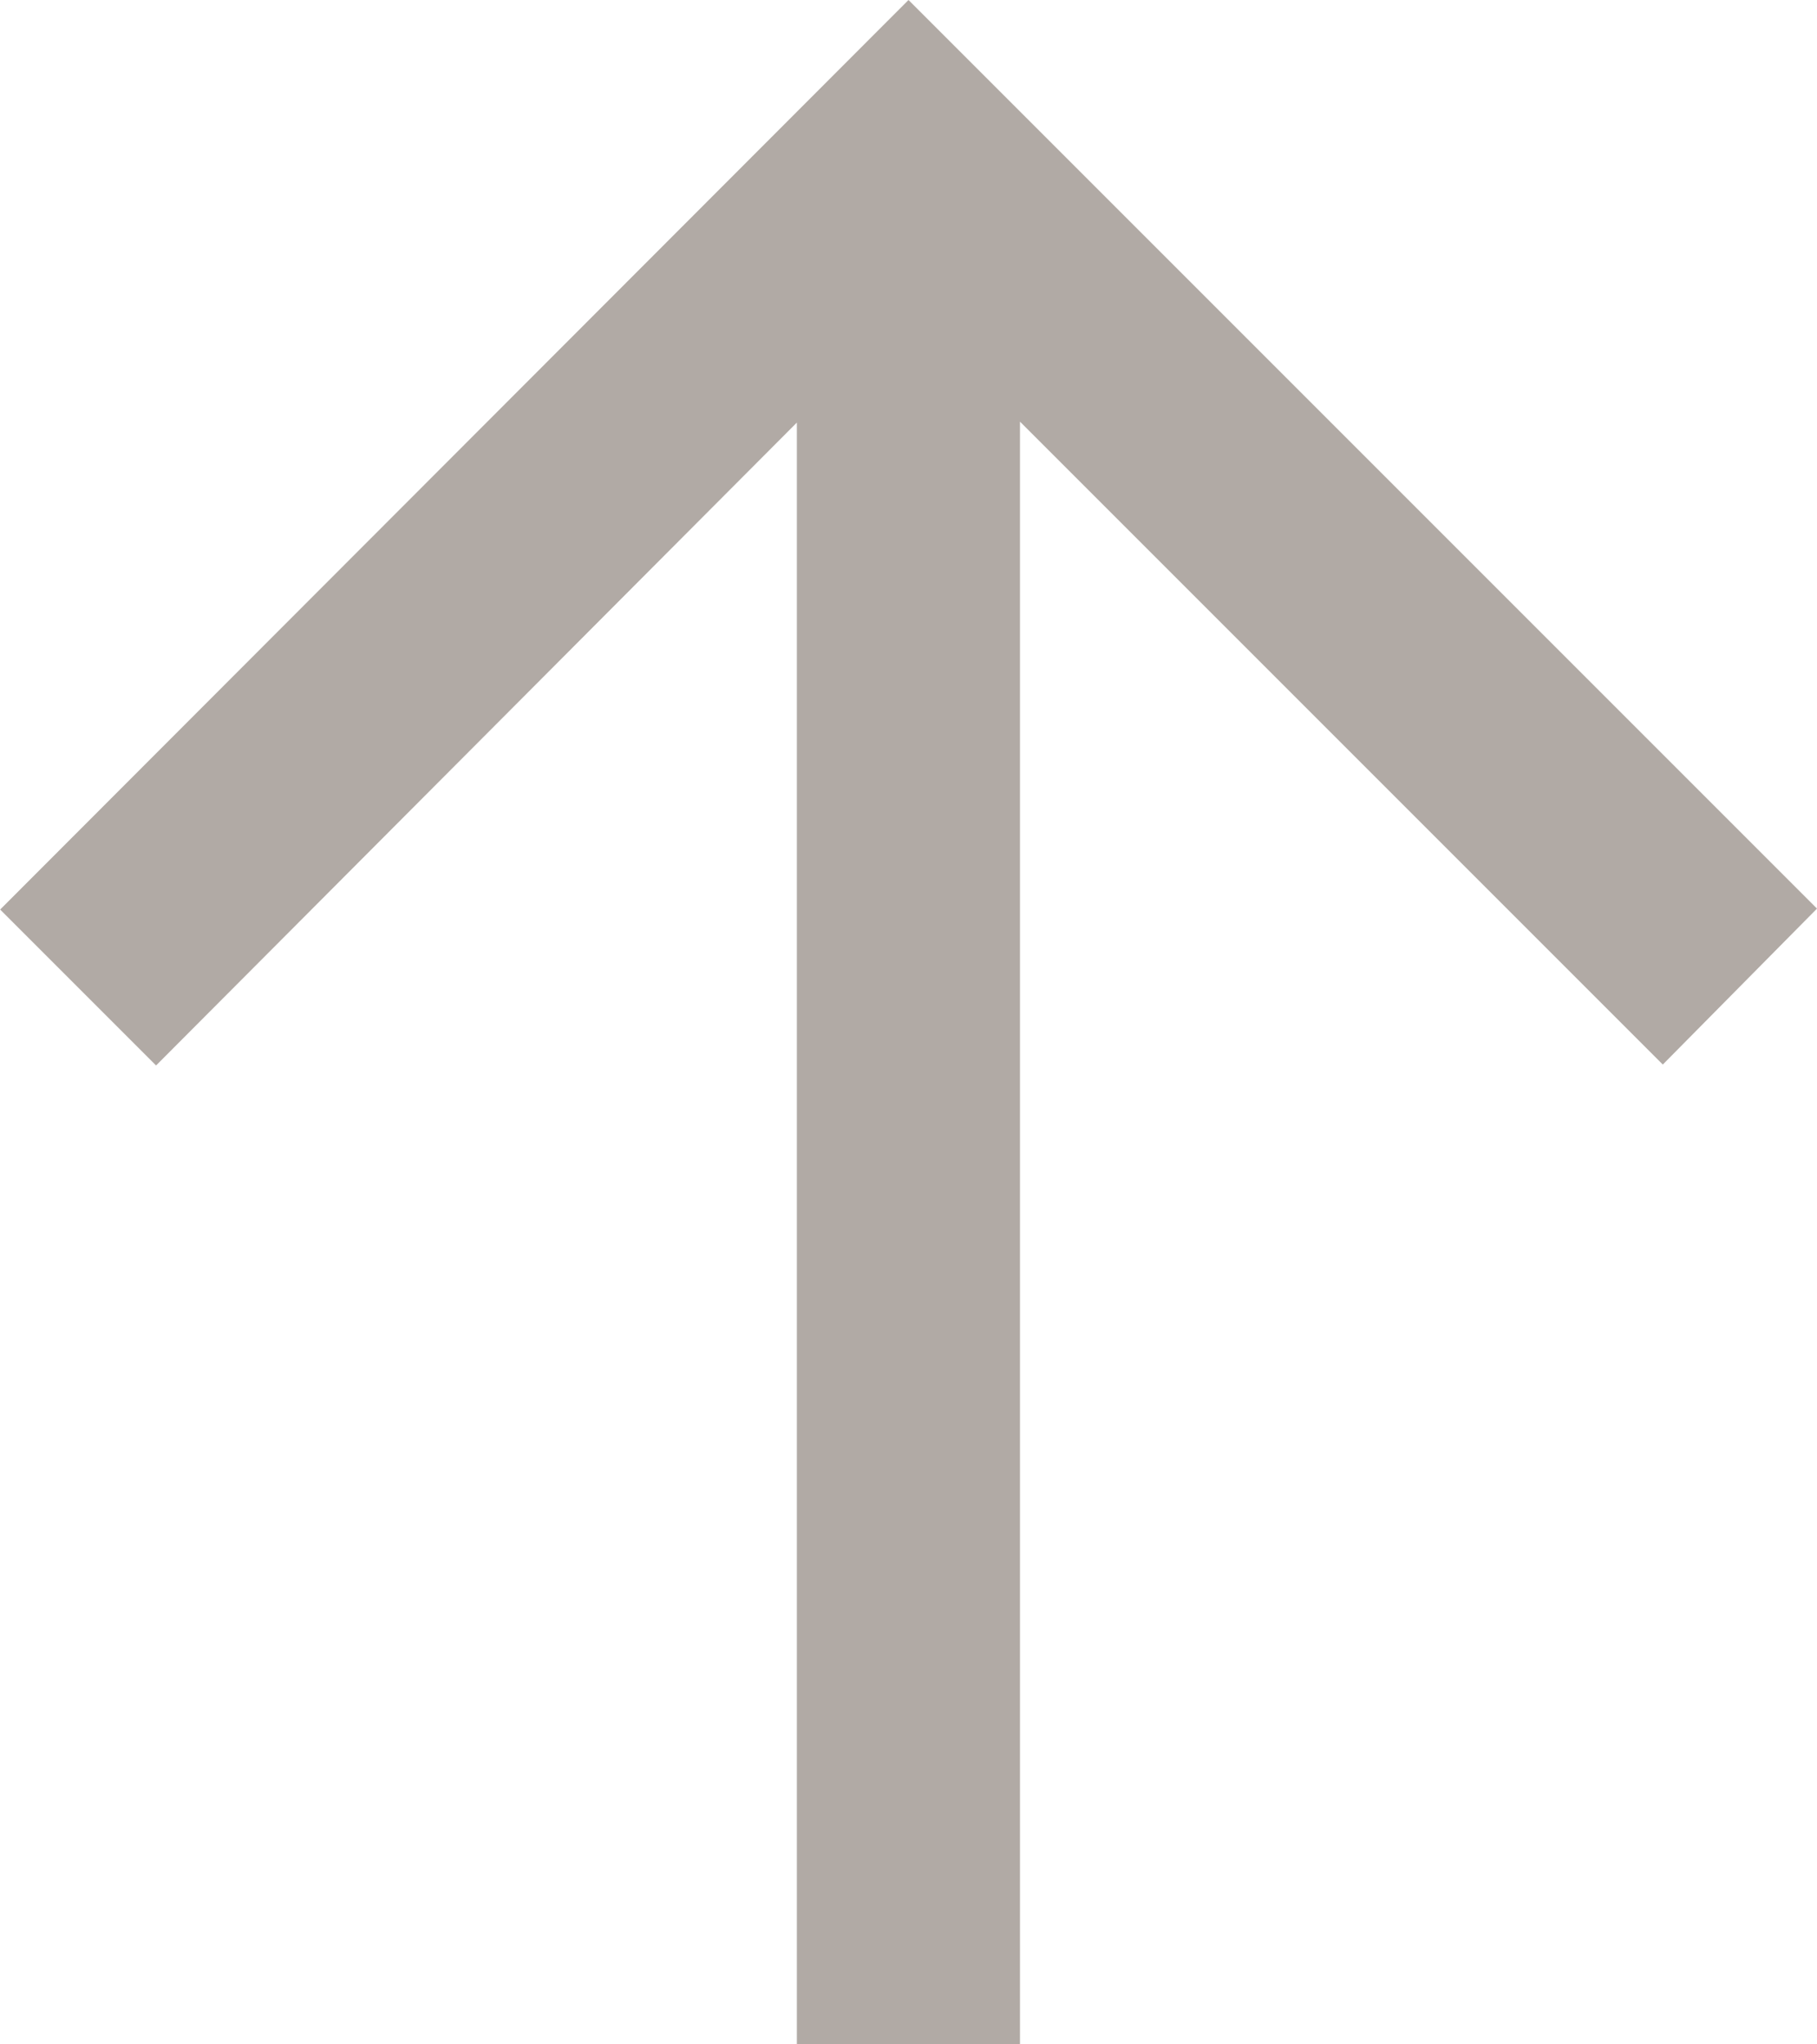 <svg xmlns="http://www.w3.org/2000/svg" width="11.654" height="13.11" viewBox="0 0 11.654 13.11">
  <path id="Path_7" data-name="Path 7" d="M10.228-1.073l-1-.989,4.123-4.123H2.945V-7.616h10.4l-4.123-4.11,1-1L16.055-6.9Z" transform="translate(12.727 16.055) rotate(-90)" fill="#b1aaa5"/>
</svg>
